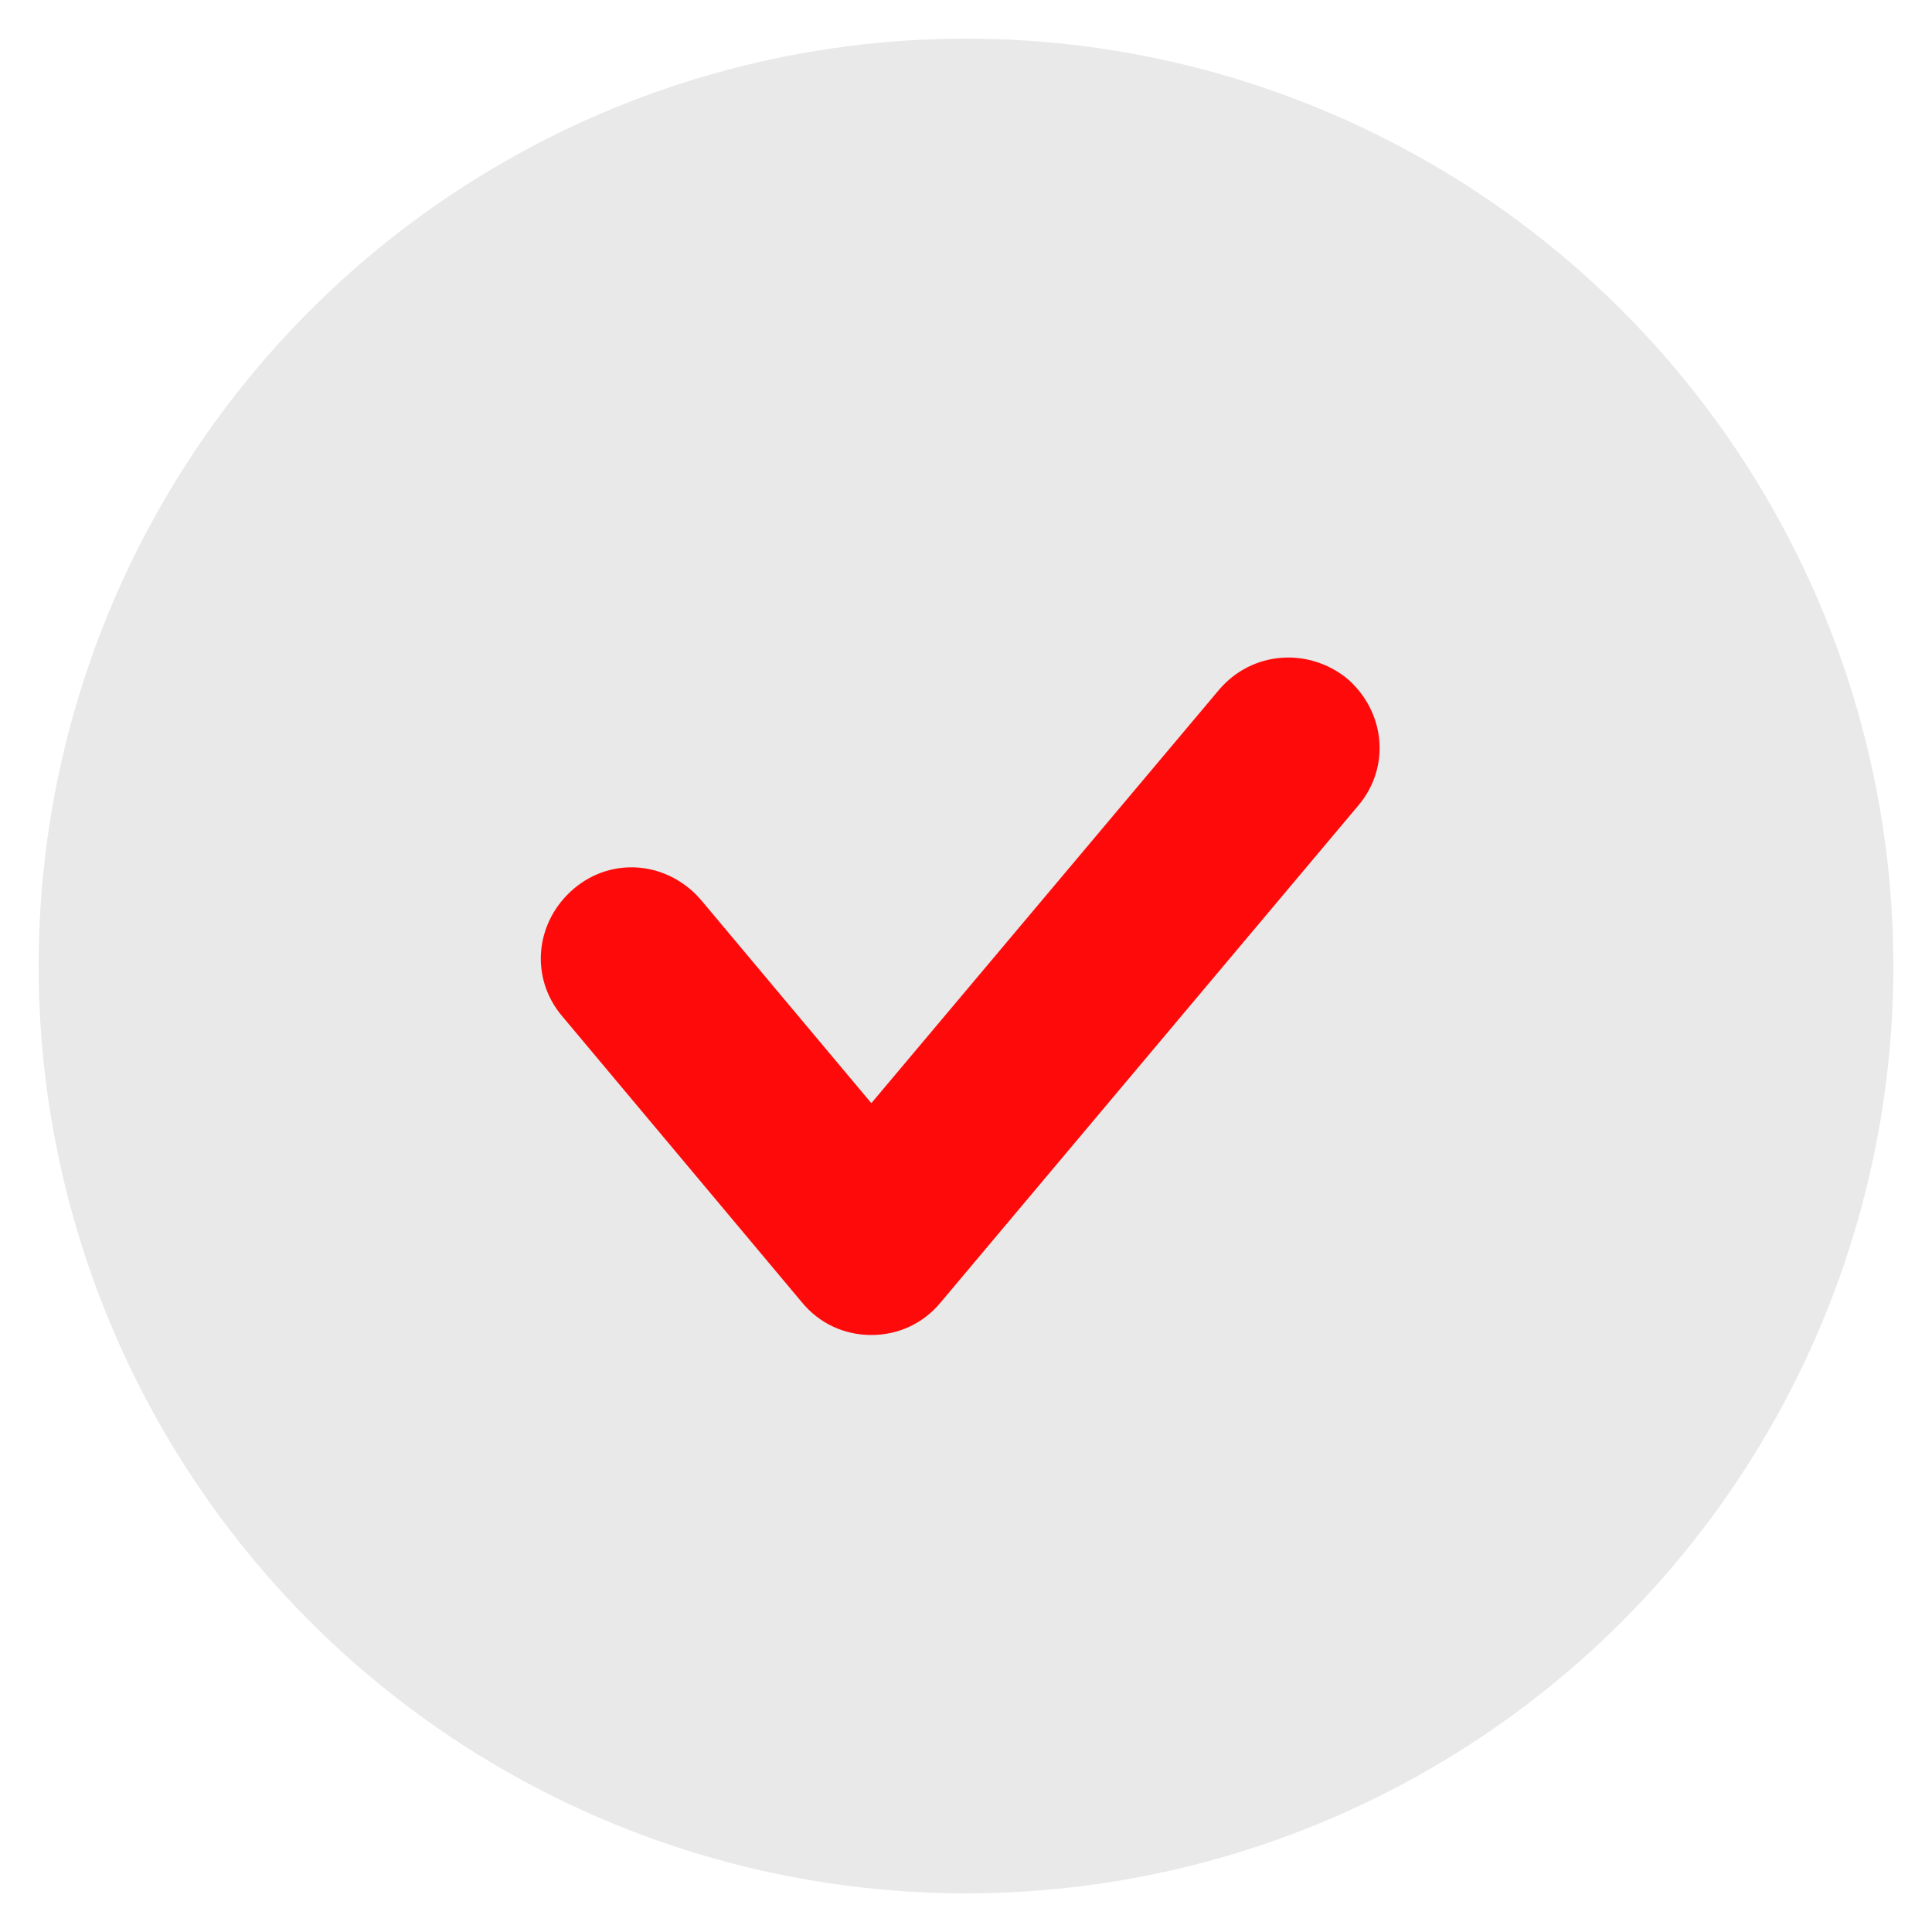 <?xml version="1.0" encoding="utf-8"?>
<!-- Generator: Adobe Illustrator 25.4.1, SVG Export Plug-In . SVG Version: 6.00 Build 0)  -->
<svg version="1.1" id="Ebene_1" xmlns="http://www.w3.org/2000/svg" xmlns:xlink="http://www.w3.org/1999/xlink" x="0px" y="0px"
	 viewBox="0 0 100 100" style="enable-background:new 0 0 100 100;" xml:space="preserve">
<style type="text/css">
	.st0{fill:#E9E9E9;}
	.st1{fill:#FF0A0A;}
</style>
<circle class="st0" cx="50" cy="50" r="48"/>
<path class="st1" d="M70.3,41.7L48.7,67.4c-0.9,1.1-2.2,1.7-3.6,1.7c-1.4,0-2.7-0.6-3.6-1.7L29.1,52.6c-1.7-2-1.4-4.9,0.6-6.6
	c2-1.7,4.9-1.4,6.6,0.6l8.8,10.5l18-21.4c1.7-2,4.6-2.2,6.6-0.6C71.7,36.8,72,39.7,70.3,41.7z"/>
</svg>
